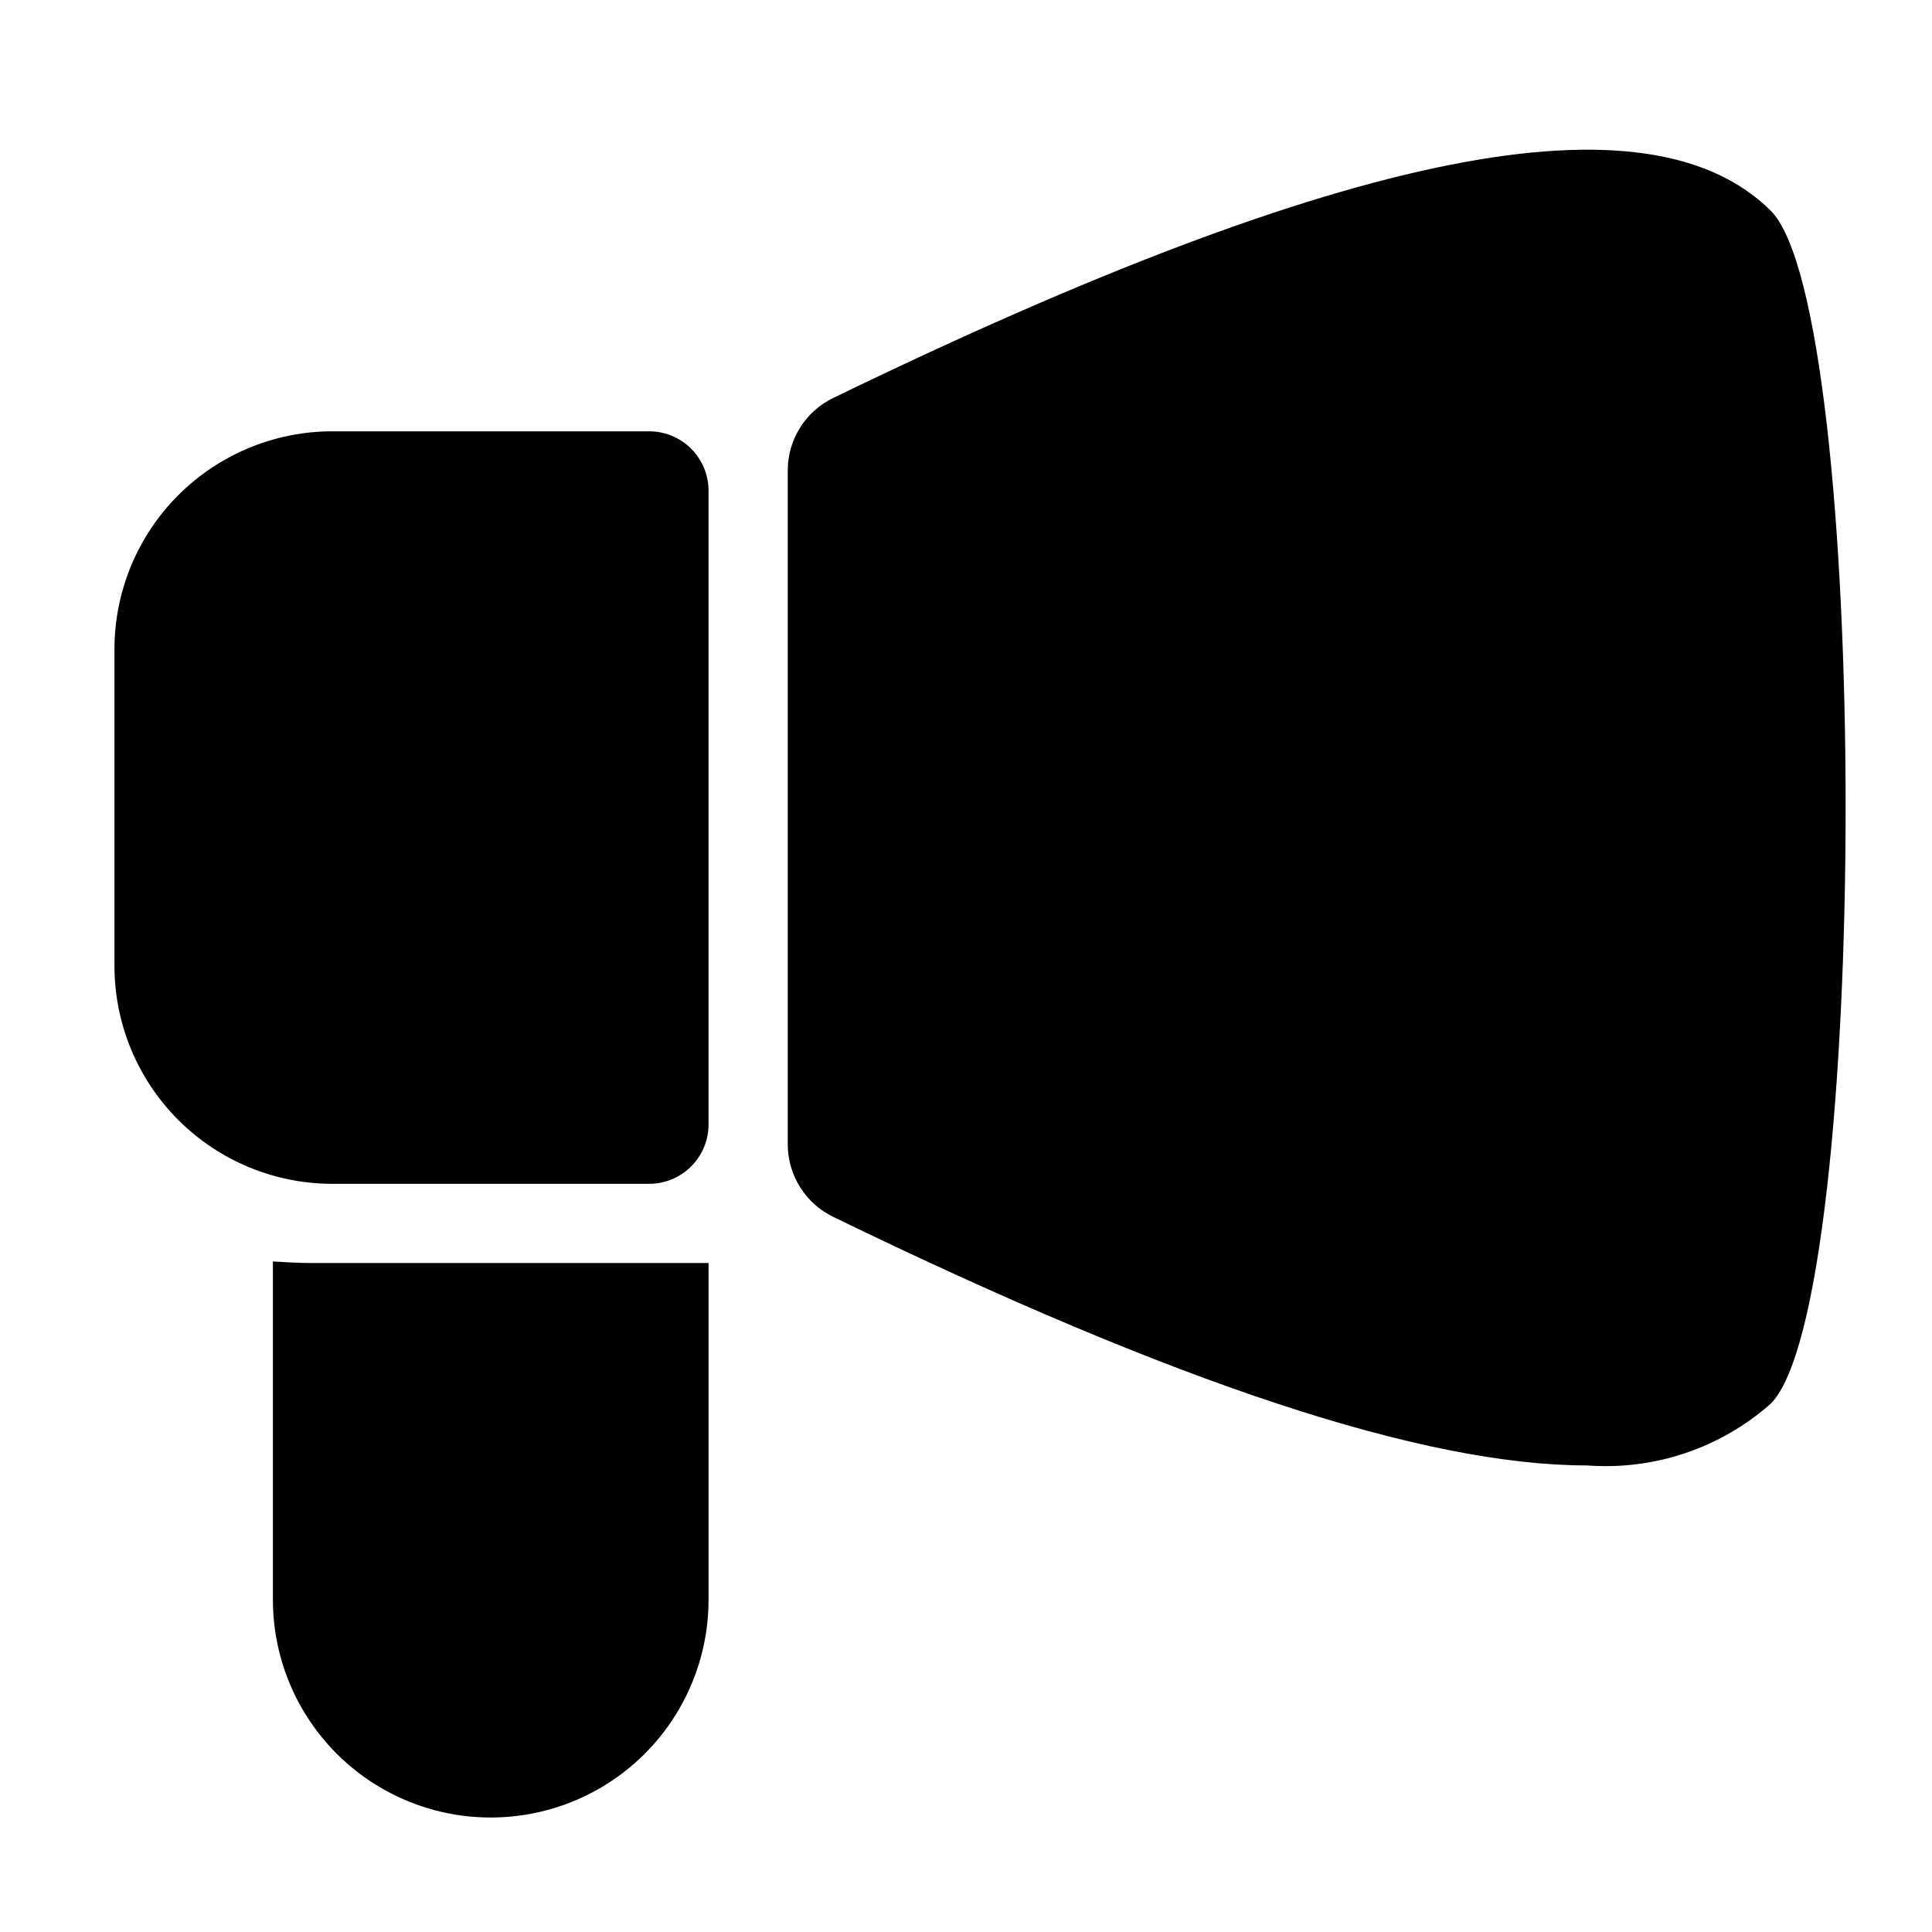 <?xml version="1.0" encoding="UTF-8"?>
<!-- Uploaded to: ICON Repo, www.svgrepo.com, Generator: ICON Repo Mixer Tools -->
<svg fill="#000000" width="800px" height="800px" version="1.1" viewBox="144 144 512 512" xmlns="http://www.w3.org/2000/svg">
 <g>
  <path d="m316.03 258.3h-83.969c-15.309 0.012-29.984 6.098-40.809 16.922-10.824 10.824-16.91 25.5-16.922 40.809v83.969c0.012 15.305 6.098 29.984 16.922 40.805 10.824 10.824 25.5 16.91 40.809 16.922h83.969c4.176 0 8.18-1.66 11.133-4.609 2.953-2.953 4.609-6.957 4.609-11.133v-167.94c0-4.176-1.656-8.18-4.609-11.133-2.953-2.953-6.957-4.613-11.133-4.613z"/>
  <path d="m364.73 249.51c-3.547 1.73-6.547 4.414-8.66 7.75-2.113 3.336-3.258 7.191-3.305 11.141v179.02c0.031 3.969 1.168 7.852 3.281 11.211s5.121 6.062 8.684 7.809c91.148 44.312 156.58 65.914 199.84 65.914h0.004c17.777 1.348 35.344-4.559 48.699-16.371 26.449-26.66 26.449-289.48 0-316.14-32.434-32.141-111.7-16.773-248.55 49.668z"/>
  <path d="m216.32 478.3v89.633c0 20.625 11.004 39.684 28.867 49.996 17.859 10.312 39.867 10.312 57.727 0s28.863-29.371 28.863-49.996v-89.215h-105.17c-3.359 0-6.93-0.211-10.289-0.418z"/>
 </g>
</svg>